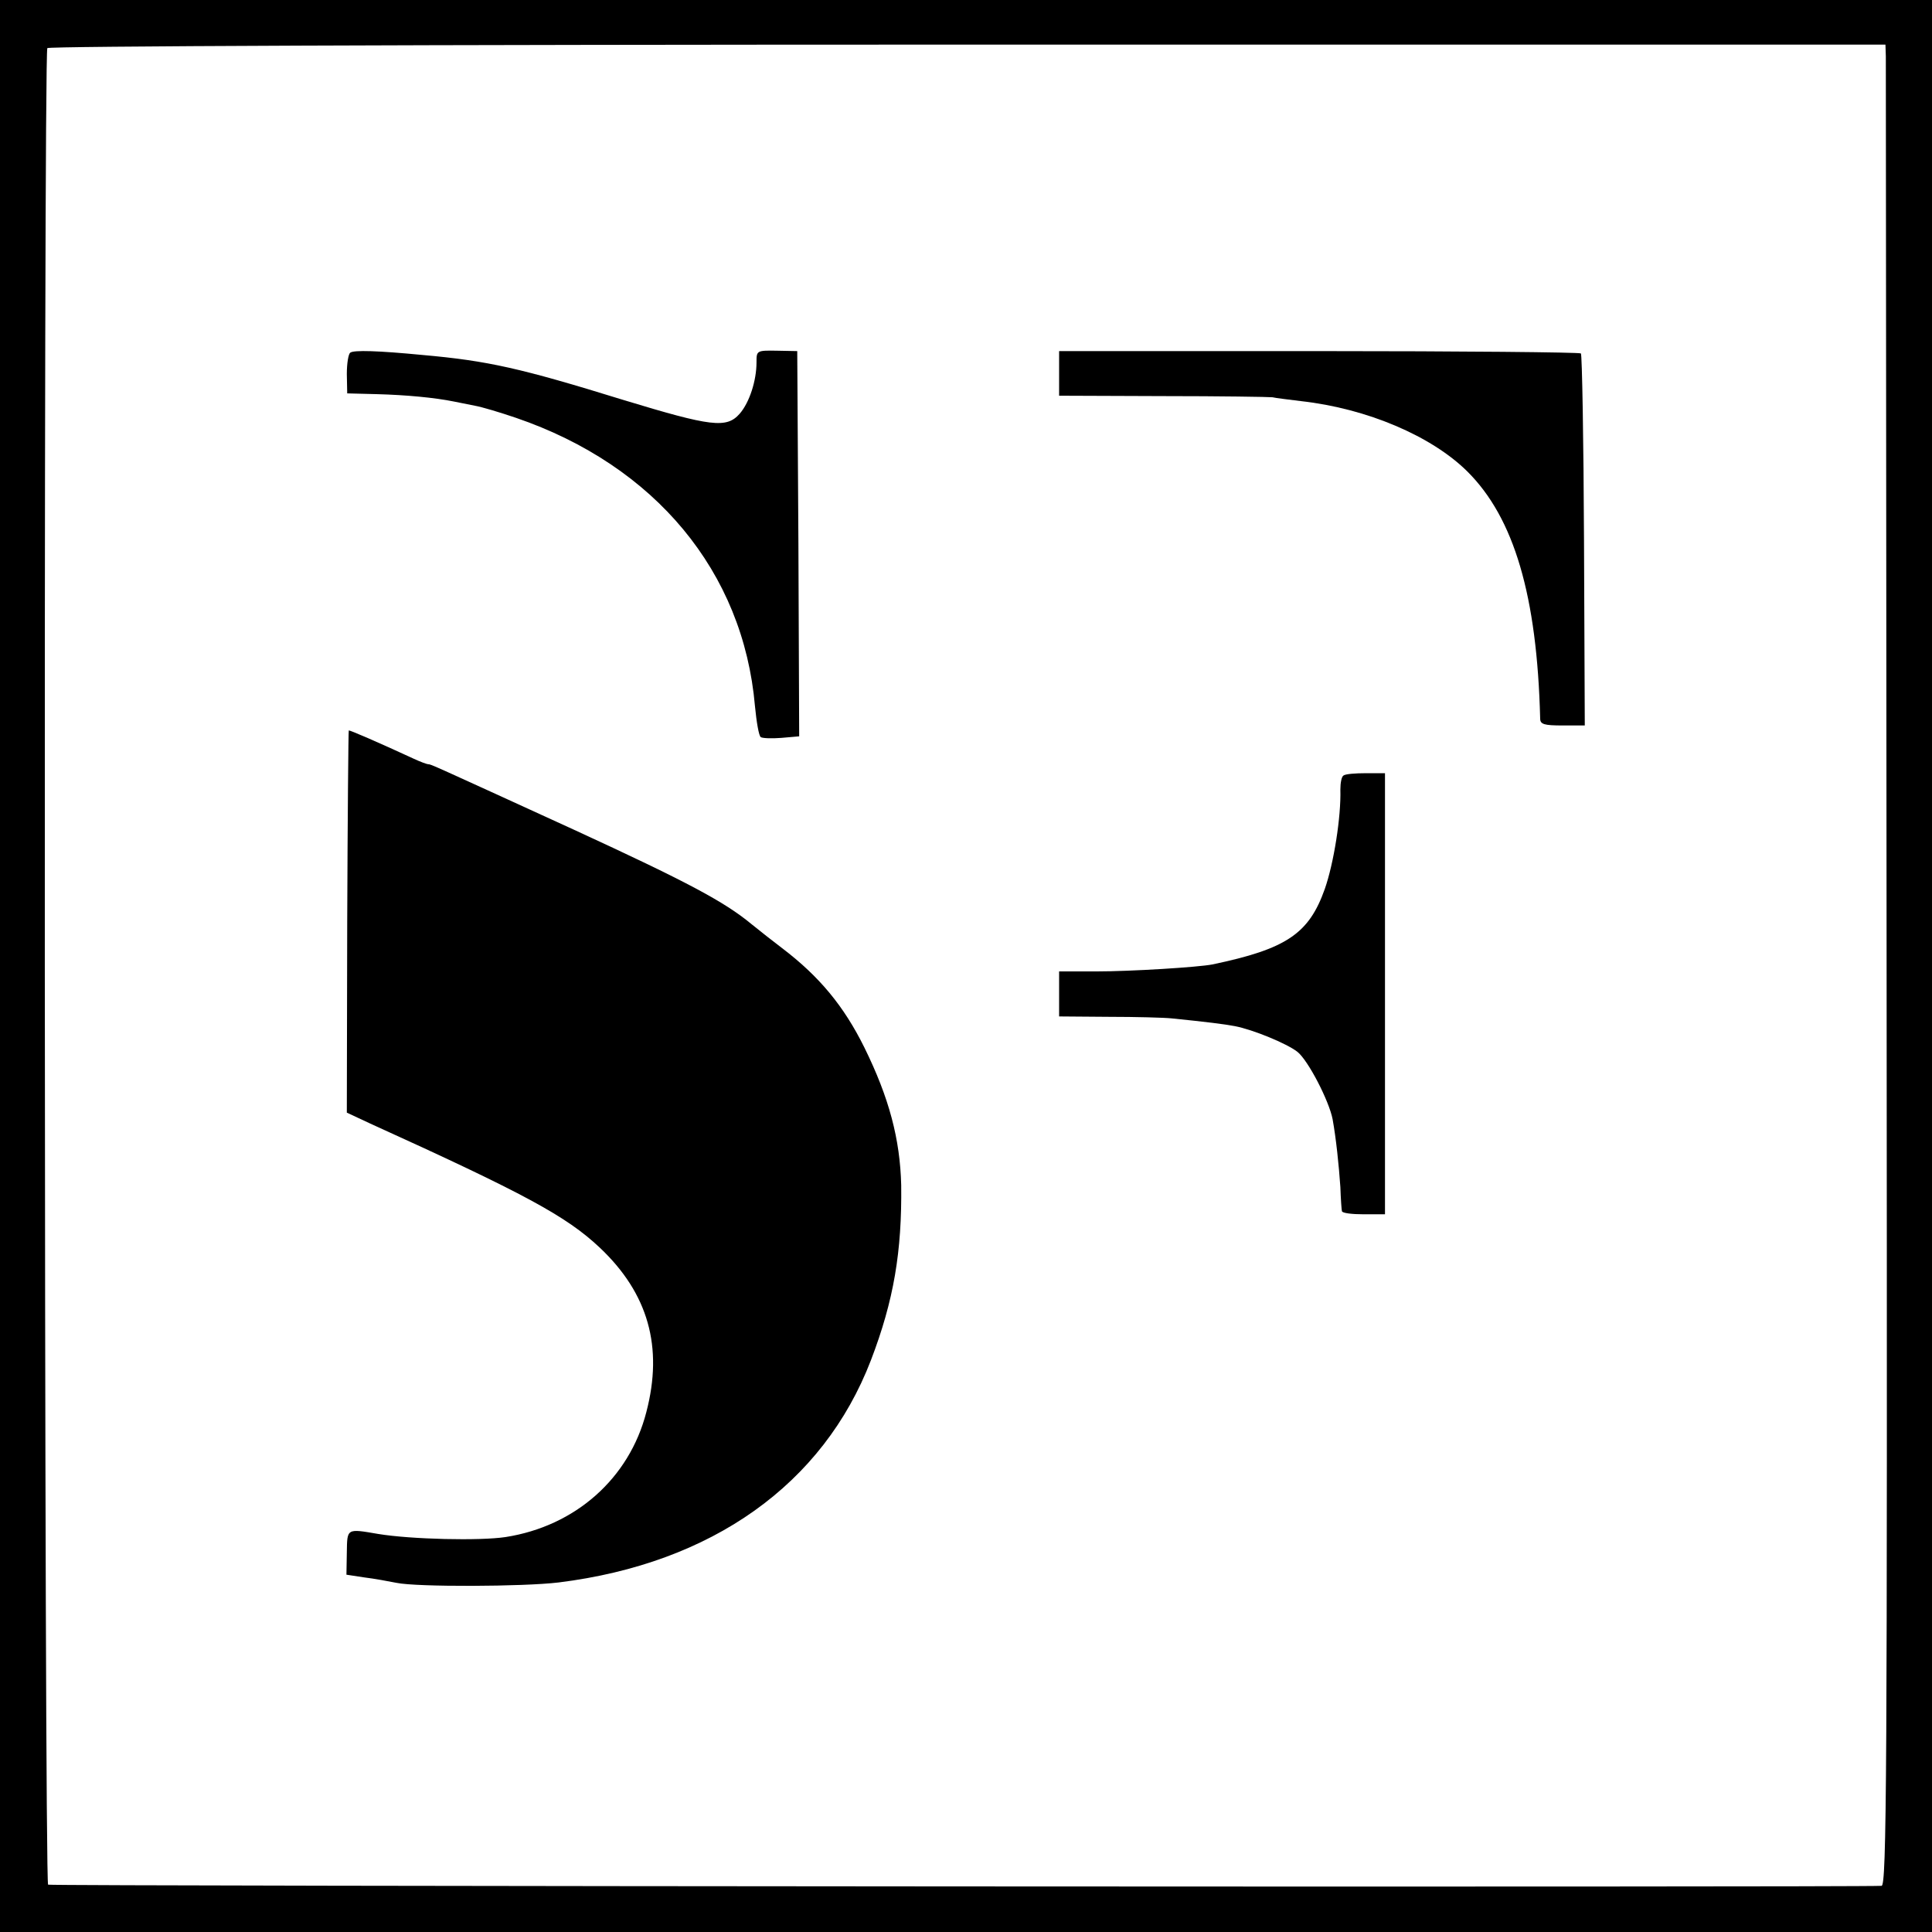 <?xml version="1.0" standalone="no"?>
<!DOCTYPE svg PUBLIC "-//W3C//DTD SVG 20010904//EN"
 "http://www.w3.org/TR/2001/REC-SVG-20010904/DTD/svg10.dtd">
<svg version="1.0" xmlns="http://www.w3.org/2000/svg"
 width="498pt" height="498pt" viewBox="0 0 498 498"
 preserveAspectRatio="xMidYMid meet">
<g transform="translate(0,498) scale(0.1,-0.1)"
fill="#000000" stroke="none">
<path d="M0 2490 l0 -2490 2490 0 2490 0 0 2490 0 2490 -2490 0 -2490 0 0
-2490z m4861 2345 c0 -16 1 -1084 2 -2373 2 -2075 0 -2342 -13 -2343 -76 -4
-4719 -1 -4726 3 -10 7 -12 4718 -2 4734 4 5 937 9 2372 9 l2366 0 1 -30z"/>
<path d="M903 4071 c-5 -3 -9 -28 -9 -55 l1 -50 77 -2 c75 -2 149 -9 198 -19
14 -3 39 -8 55 -11 17 -3 64 -17 105 -31 359 -123 586 -397 616 -743 4 -41 10
-77 15 -80 4 -3 28 -4 53 -2 l46 4 -2 496 -3 497 -52 1 c-53 1 -53 0 -53 -30
0 -47 -18 -103 -43 -132 -34 -39 -73 -34 -300 35 -265 82 -349 101 -518 116
-114 11 -177 13 -186 6z"/>
<path d="M2730 4018 l0 -58 268 -1 c147 0 274 -2 282 -3 8 -2 42 -6 74 -10
170 -19 336 -90 428 -181 121 -120 180 -321 188 -637 0 -15 10 -18 58 -18 l57
0 -2 476 c-1 262 -5 479 -8 483 -4 3 -308 6 -676 6 l-669 0 0 -57z"/>
<path d="M899 3097 c-1 -1 -3 -223 -4 -494 l-1 -491 60 -28 c399 -181 506
-239 592 -320 125 -118 164 -256 120 -424 -44 -171 -183 -294 -363 -322 -66
-10 -243 -6 -328 8 -82 14 -80 15 -81 -48 l-1 -57 46 -7 c25 -3 63 -10 83 -14
52 -11 327 -10 418 1 395 49 682 253 805 573 59 154 80 280 78 451 -3 119 -31
225 -95 355 -53 107 -116 183 -212 256 -21 16 -57 44 -79 62 -70 58 -166 109
-457 243 -374 171 -369 169 -376 169 -3 0 -20 6 -37 14 -93 43 -167 75 -168
73z"/>
<path d="M3463 2981 c-5 -3 -8 -19 -8 -36 2 -71 -17 -190 -40 -256 -41 -116
-99 -155 -290 -195 -36 -7 -208 -18 -302 -18 l-93 0 0 -58 0 -58 128 -1 c70 0
143 -2 162 -4 89 -9 137 -15 163 -20 47 -9 134 -45 161 -66 28 -22 82 -127 91
-174 9 -50 16 -117 20 -175 1 -30 3 -58 4 -62 1 -5 26 -8 56 -8 l55 0 0 569 0
568 -49 0 c-27 0 -53 -2 -58 -6z"/>
</g>
</svg>
